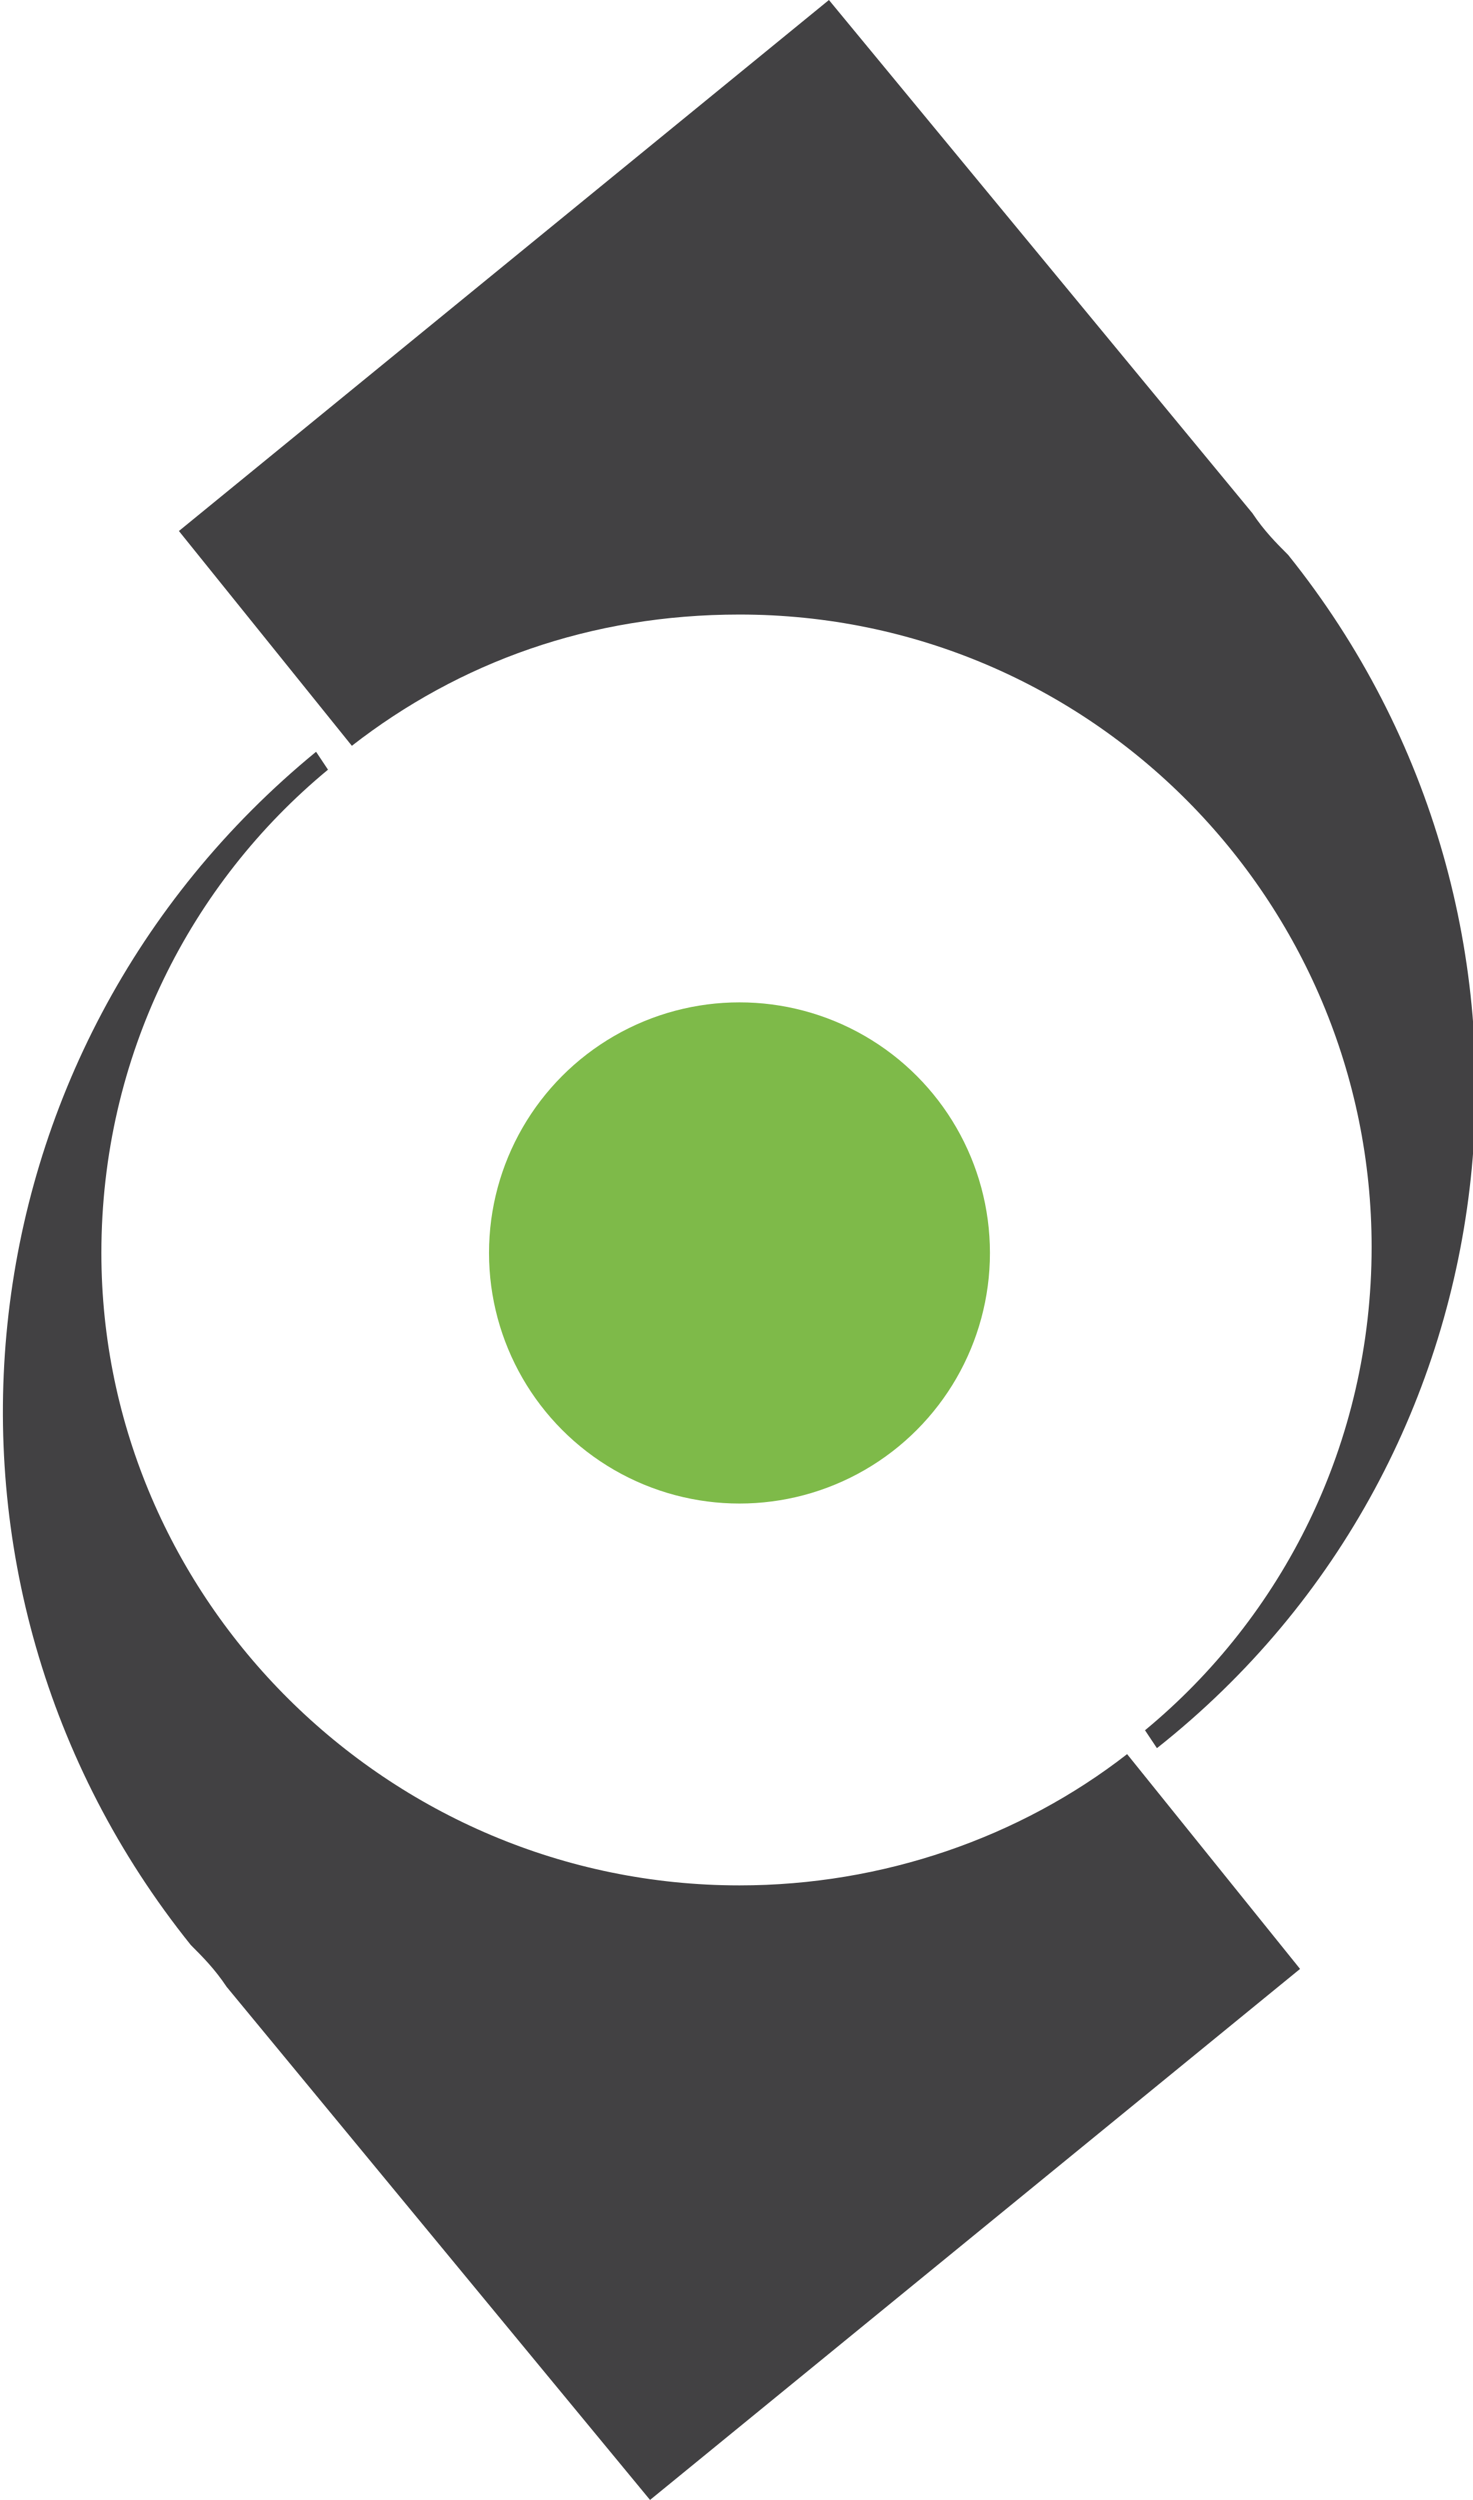 <?xml version="1.0" encoding="utf-8"?>
<!-- Generator: Adobe Illustrator 26.0.1, SVG Export Plug-In . SVG Version: 6.00 Build 0)  -->
<svg version="1.1" id="Layer_1" xmlns="http://www.w3.org/2000/svg" xmlns:xlink="http://www.w3.org/1999/xlink" x="0px" y="0px"
	 viewBox="0 0 24.7 41.9" style="enable-background:new 0 0 24.7 41.9;" xml:space="preserve">
<style type="text/css">
	.st0{fill:#424143;}
	.st1{fill:#7EBA49;}
</style>
<g>
	<g>
		<path class="st0" d="M21.6,9.3c-0.2-0.2-0.4-0.4-0.6-0.7l0,0L13.9,0L3,8.9l2.9,3.6c1.8-1.4,4-2.2,6.5-2.2
			c5.9,0,10.6,4.8,10.6,10.6c0,3.3-1.5,6.2-3.8,8.1l0.2,0.3l0,0C25.6,24.4,26.5,15.4,21.6,9.3z"/>
		<path class="st0" d="M12.4,31.6C6.5,31.6,1.7,26.8,1.7,21c0-3.3,1.5-6.2,3.8-8.1l-0.2-0.3l0,0c-6.1,5-7,13.9-2.1,20
			c0.2,0.2,0.4,0.4,0.6,0.7l0,0l7.1,8.6L21.8,33l-2.9-3.6C17.1,30.8,14.8,31.6,12.4,31.6z"/>
	</g>
	<circle class="st1" cx="12.4" cy="21" r="4.2"/>
</g>
</svg>
